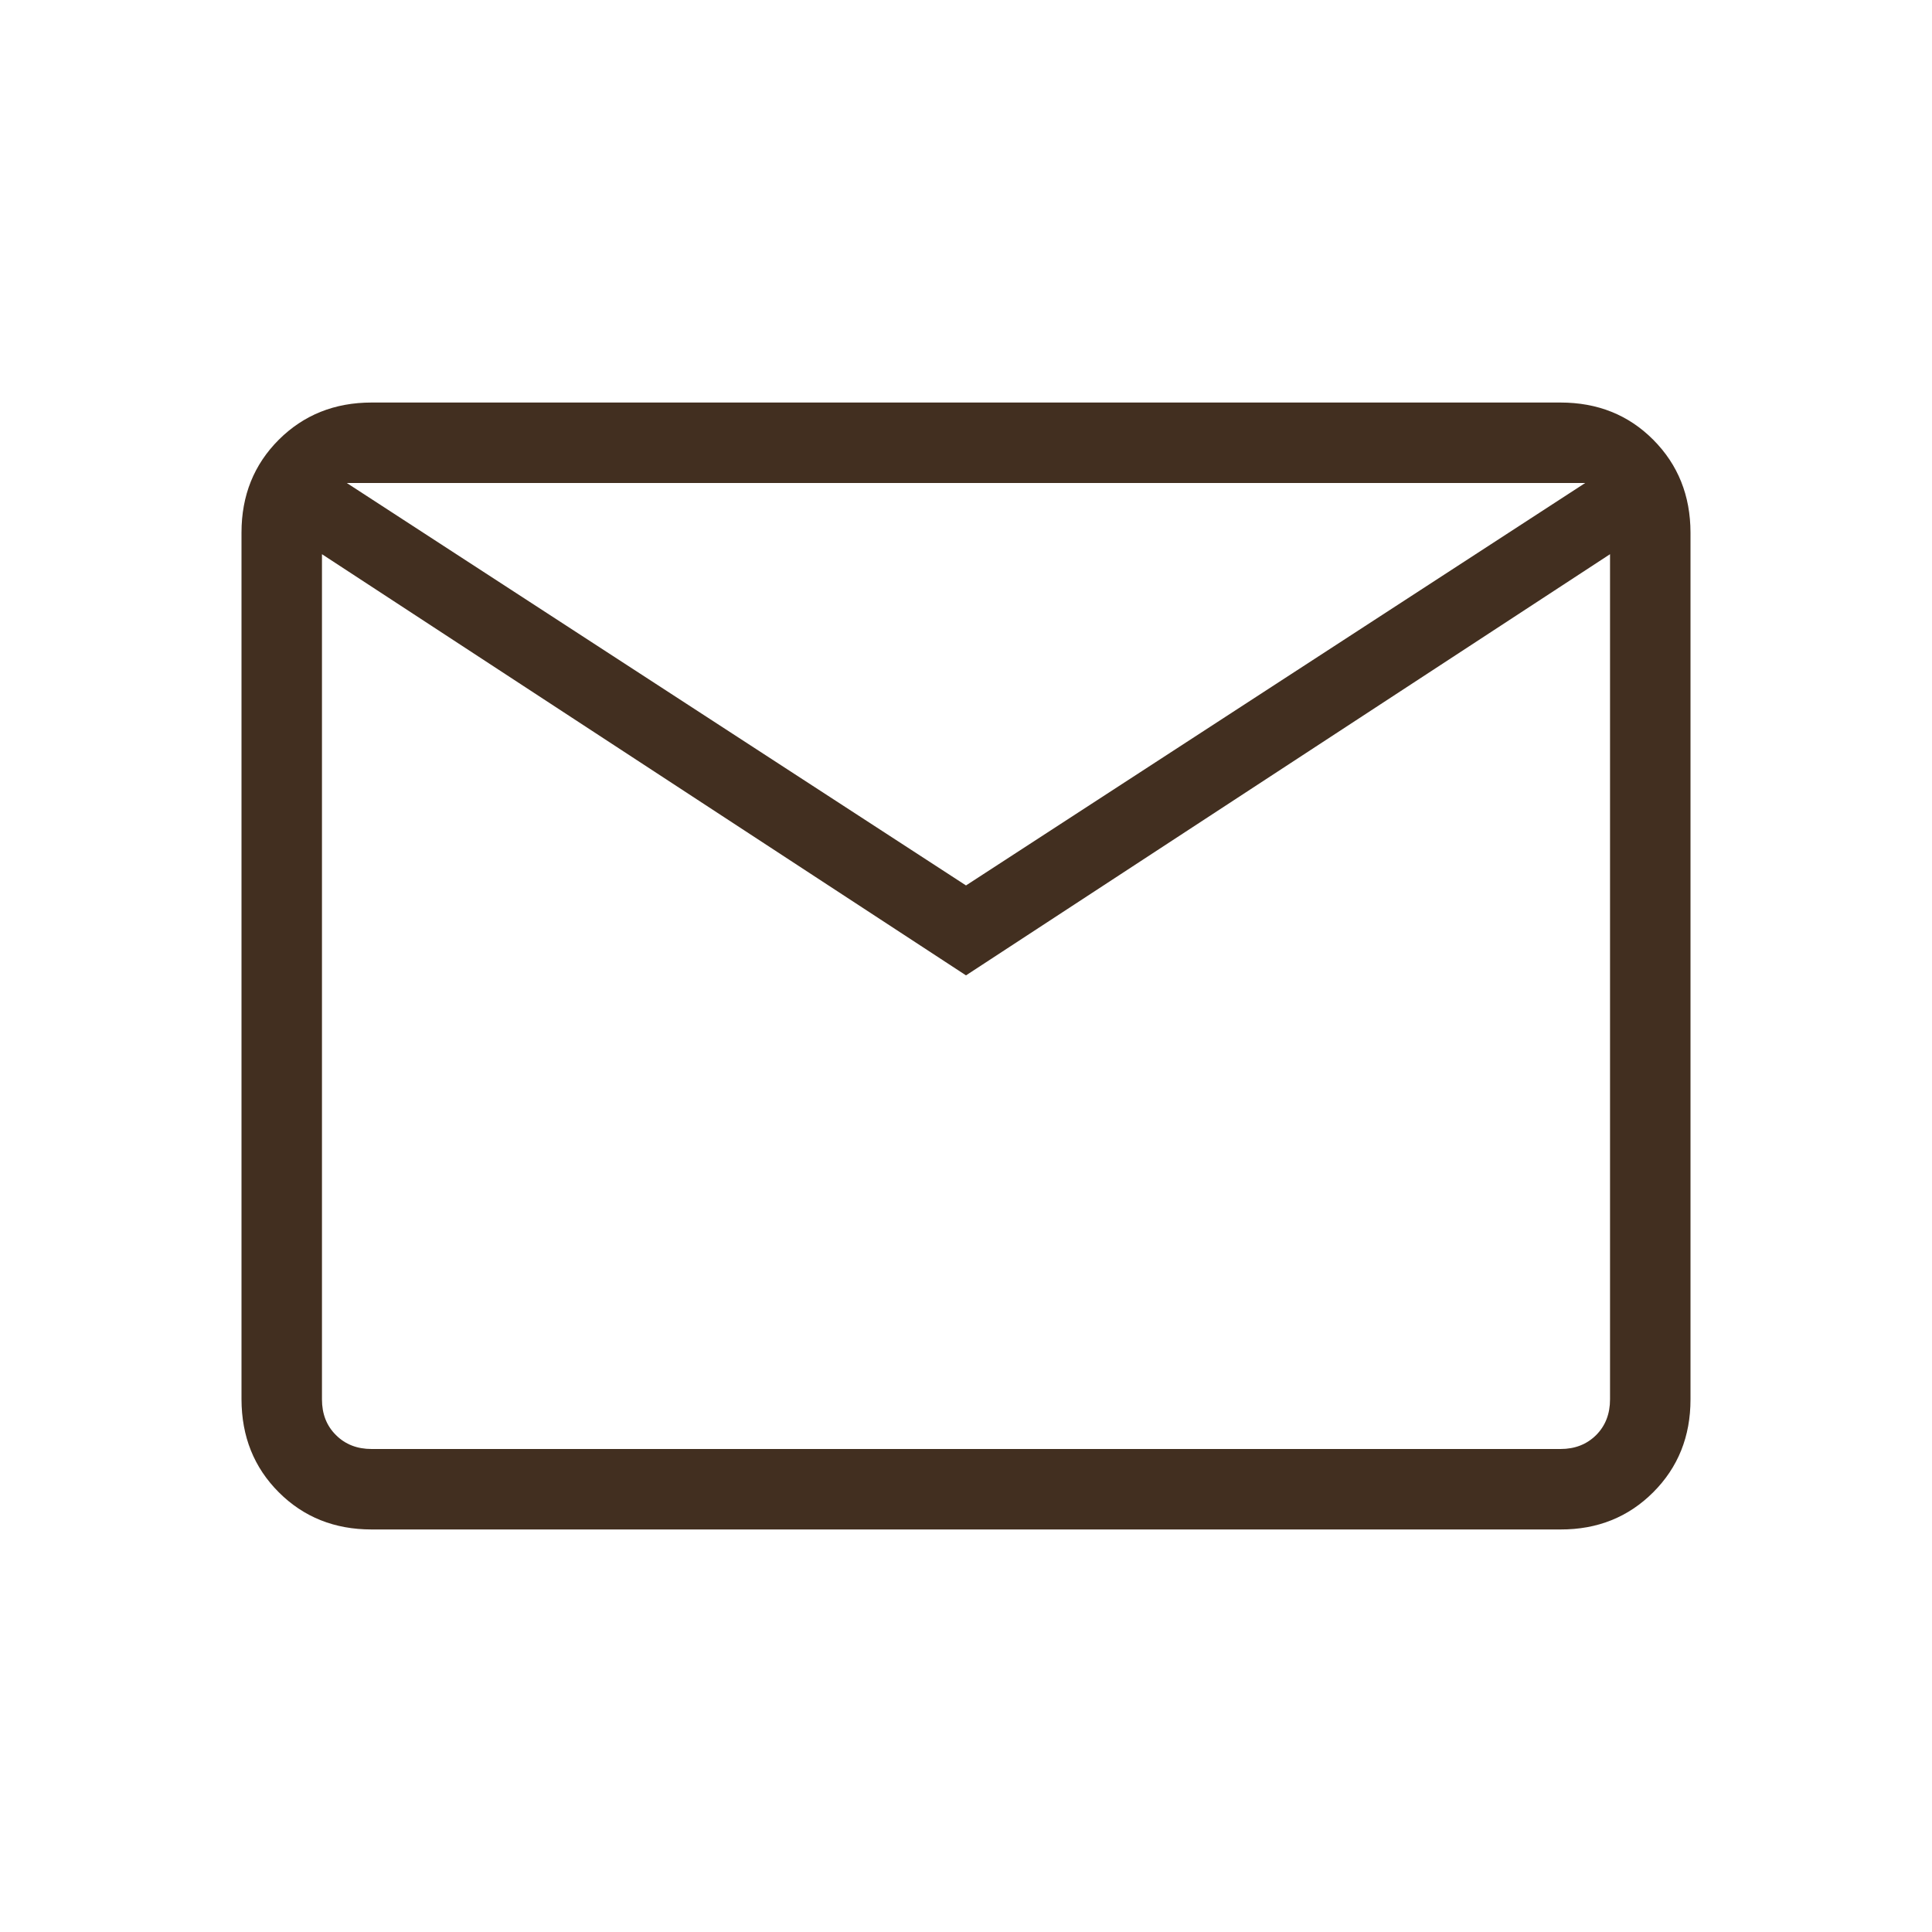 <?xml version="1.0" encoding="UTF-8"?> <svg xmlns="http://www.w3.org/2000/svg" width="20" height="20" viewBox="0 0 20 20" fill="none"><path d="M3.847 15.833C3.463 15.833 3.143 15.705 2.886 15.448C2.629 15.191 2.501 14.871 2.5 14.486V5.513C2.5 5.129 2.629 4.809 2.886 4.552C3.143 4.296 3.463 4.167 3.846 4.167H16.154C16.538 4.167 16.858 4.295 17.114 4.552C17.371 4.81 17.499 5.13 17.5 5.513V14.487C17.5 14.871 17.371 15.191 17.114 15.448C16.857 15.705 16.537 15.834 16.154 15.833H3.847ZM10 10.097L3.333 5.737V14.487C3.333 14.637 3.381 14.76 3.478 14.856C3.574 14.952 3.697 15 3.847 15H16.154C16.304 15 16.426 14.952 16.523 14.856C16.619 14.76 16.667 14.636 16.667 14.486V5.737L10 10.097ZM10 9.166L16.41 5H3.59L10 9.166ZM3.333 5.737V5V14.487C3.333 14.637 3.381 14.76 3.478 14.856C3.574 14.952 3.697 15 3.847 15H3.333V5.737Z" fill="#422F20"></path></svg> 